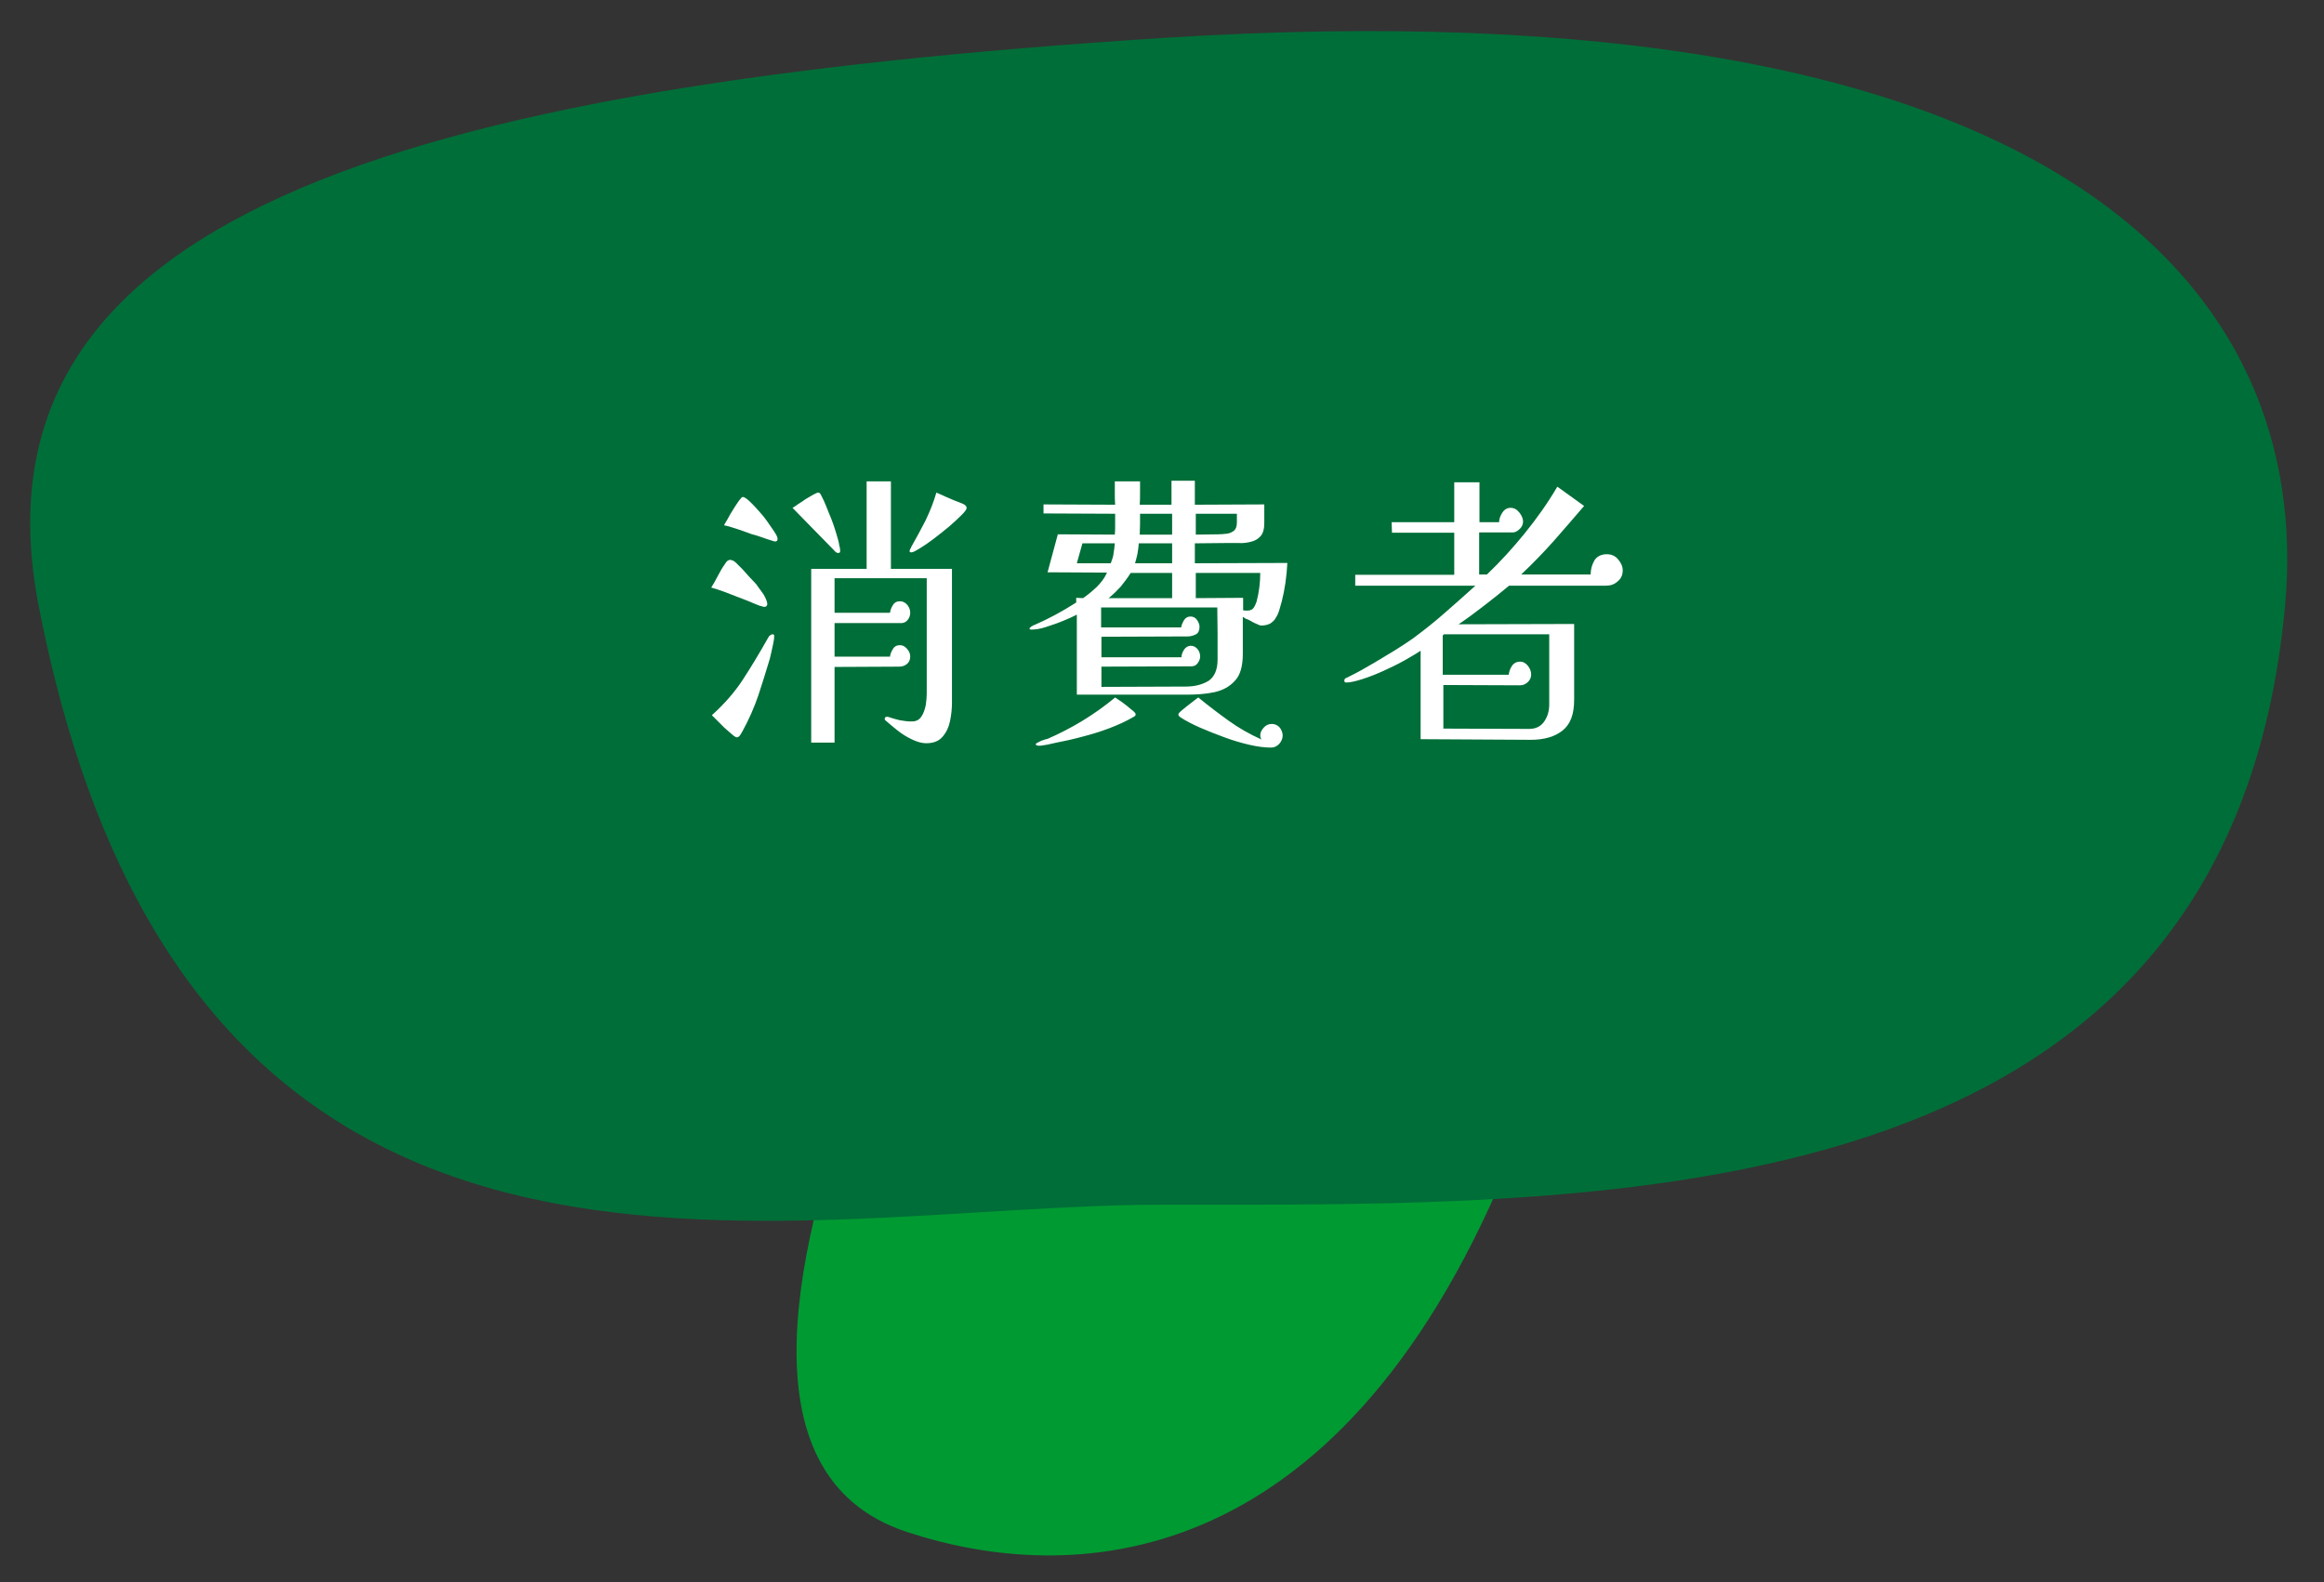 <?xml version="1.0" encoding="utf-8"?>
<!-- Generator: Adobe Illustrator 28.3.0, SVG Export Plug-In . SVG Version: 6.00 Build 0)  -->
<svg version="1.1" id="レイヤー_1" xmlns="http://www.w3.org/2000/svg" xmlns:xlink="http://www.w3.org/1999/xlink" x="0px"
	 y="0px" viewBox="0 0 746.3 508.2" style="enable-background:new 0 0 746.3 508.2;" xml:space="preserve">
<rect x="0" y="0" width="746.3" height="508.2" fill="#333333" stroke="none"/>
<style type="text/css">
	.st0{fill:#009A32;}
	.st1{fill:#006E38;}
	.st2{fill:#FFFFFF;}
</style>
<path class="st0" d="M483.8,375.1C428.7,507.3,343,509.1,291.2,492c-55.1-18.1-34.3-95.8-14.7-149.9c18.2-50.3,61.6-88.2,118.9-79.1
	C452.6,272.1,504.4,325.8,483.8,375.1z"/>
<path class="st1" d="M733.8,194.5C715.7,392,516.7,386.9,373.6,386.9c-124.9,0-313.1,54.9-361.2-192.4
	C-11.6,70.6,125.9,28.1,373.2,12.2C663.3-6.3,743,94.3,733.8,194.5z"/>
<g>
	<path class="st2" d="M246.4,194.1c0,0.1-0.1,0.3-0.2,0.5c-0.2,0.2-0.4,0.3-0.6,0.3c-0.2,0-0.4,0-0.7-0.1c-0.3-0.1-0.5-0.2-0.8-0.2
		c-1.3-0.5-2.5-1-3.9-1.6c-1.3-0.5-2.6-1-3.9-1.5c-1.3-0.5-2.6-1-3.9-1.5c-1.3-0.5-2.7-0.9-4-1.3c0.8-1.3,1.5-2.5,2.2-3.9
		c0.7-1.3,1.4-2.6,2.3-3.8c0.1-0.2,0.3-0.5,0.6-0.8c0.3-0.2,0.6-0.4,1-0.4c0.1,0,0.4,0.1,0.8,0.2c0.4,0.2,1,0.6,1.7,1.4
		c0.8,0.7,1.6,1.6,2.4,2.5c0.8,0.9,1.6,1.8,2.4,2.6c0.8,0.8,1.3,1.4,1.5,1.8c0.5,0.6,1.1,1.5,1.9,2.6
		C246,192.3,246.4,193.3,246.4,194.1z M248.6,204.7c0,0.4-0.1,1-0.3,2s-0.4,1.9-0.6,2.8c-0.2,0.9-0.4,1.6-0.5,2.1
		c-1.2,4-2.4,7.9-3.7,11.8c-1.3,3.8-3,7.7-5.2,11.7c-0.1,0.1-0.2,0.3-0.3,0.5c-0.1,0.2-0.3,0.4-0.4,0.6c-0.3,0.4-0.6,0.6-1,0.6
		c-0.3,0-0.8-0.3-1.6-1c-0.8-0.7-1.6-1.4-2.4-2.1c-0.8-0.8-1.6-1.6-2.4-2.4c-0.8-0.8-1.3-1.3-1.6-1.6c4.1-3.7,7.4-7.5,10-11.5
		c2.6-4,5.2-8.3,7.8-12.9c0.1-0.2,0.2-0.4,0.3-0.5c0.1-0.2,0.2-0.4,0.3-0.5c0.1-0.1,0.3-0.2,0.5-0.4c0.2-0.1,0.4-0.2,0.7-0.2
		c0.2,0,0.3,0.2,0.5,0.5C248.5,204.3,248.6,204.5,248.6,204.7z M249.7,173.1c0,0.6-0.3,0.8-0.9,0.8c-0.1,0-0.3-0.1-0.7-0.2
		c-0.4-0.1-1-0.3-1.6-0.5c-0.6-0.2-1.4-0.5-2.3-0.8c-0.9-0.3-1.8-0.6-2.7-0.8c-1.8-0.7-3.6-1.3-5.4-1.9c-1.8-0.6-2.9-0.9-3.6-1
		c0.2-0.3,0.5-1,1.1-1.9c0.5-1,1.1-2,1.8-3.1c0.7-1.1,1.3-2.1,1.9-2.9c0.6-0.8,1-1.2,1.2-1.2c0.4,0,1.1,0.4,2,1.2
		c0.9,0.8,1.8,1.8,2.9,3c1.1,1.2,2.1,2.4,3,3.7c0.9,1.3,1.7,2.4,2.4,3.5C249.4,171.9,249.7,172.6,249.7,173.1z M269.8,177
		c0,0.4-0.2,0.6-0.6,0.6c-0.3,0-0.6-0.1-0.8-0.3c-0.2-0.2-0.5-0.4-0.7-0.7l-13.2-13.5c0.4-0.2,1-0.6,1.8-1.2c0.8-0.5,1.6-1,2.4-1.6
		c0.9-0.5,1.7-1,2.4-1.4c0.8-0.4,1.3-0.7,1.6-0.7c0.4,0,0.6,0.2,0.8,0.5c0.2,0.4,0.6,1.1,1.1,2.2c0.5,1.1,1,2.4,1.6,3.9
		c0.4,1,0.9,2.1,1.3,3.3c0.4,1.2,0.8,2.3,1.1,3.4c0.4,1.4,0.8,2.6,0.9,3.6C269.8,176.1,269.8,176.7,269.8,177z M305.7,225.8
		c0,1.8-0.2,3.7-0.6,5.7c-0.4,2-1.2,3.7-2.4,5.1c-1.2,1.4-2.9,2.1-5.3,2.1c-1.3,0-2.8-0.4-4.5-1.2c-1.7-0.8-3.3-1.8-4.8-3
		c-1.5-1.2-2.7-2.2-3.7-3.1c-0.2-0.1-0.3-0.3-0.3-0.5c0-0.4,0.2-0.7,0.7-0.7c0.1,0,0.1,0,0.1,0c0,0,0,0,0.1,0h0.1
		c0.6,0.2,1.3,0.4,1.9,0.6c0.6,0.2,1.3,0.3,1.9,0.5c0.7,0.1,1.3,0.2,2,0.3c0.6,0.1,1.3,0.1,1.9,0.1c1.4,0,2.4-0.5,3.1-1.6
		c0.7-1,1.1-2.3,1.4-3.7c0.2-1.4,0.3-2.6,0.3-3.7v-37H268v11.1h17.8c0.1-0.8,0.4-1.6,0.9-2.4c0.5-0.9,1.3-1.3,2.3-1.3
		c0.9,0,1.7,0.4,2.4,1.2c0.6,0.8,0.9,1.6,0.9,2.5c0,0.9-0.3,1.7-0.9,2.4c-0.6,0.7-1.4,1-2.4,0.9h-21v10.8h17.8
		c0.1-0.8,0.4-1.6,0.9-2.4c0.5-0.9,1.3-1.3,2.3-1.3c0.9,0,1.6,0.4,2.3,1.2c0.7,0.8,1,1.6,1,2.4c0,1-0.3,1.8-1,2.4
		c-0.7,0.6-1.5,0.9-2.6,0.9l-20.7,0.1v24.3h-7.5v-55.8h17.8v-28.1h7.8v28.1h19.6V225.8z M310.4,163.2c0,0.4-0.5,1.1-1.6,2.2
		c-1.1,1.1-2.4,2.3-4,3.7c-1.6,1.3-3.2,2.6-4.9,3.9c-1.7,1.3-3.2,2.3-4.5,3.1c-1.3,0.8-2.2,1.3-2.7,1.3c-0.4,0-0.6-0.1-0.6-0.4
		c0-0.2,0.1-0.5,0.2-0.7c0.2-0.2,0.3-0.4,0.3-0.6c1.6-2.8,3.1-5.6,4.6-8.5c1.4-2.9,2.6-5.9,3.5-9c1,0.4,2,0.9,2.9,1.3
		c0.9,0.4,1.9,0.8,2.8,1.2c1.1,0.4,2.1,0.8,3,1.2c0.2,0.1,0.5,0.3,0.7,0.5S310.4,162.8,310.4,163.2z"/>
	<path class="st2" d="M413.4,180.8c-0.1,2.1-0.3,4.2-0.6,6.3c-0.3,2.1-0.7,4.1-1.2,6.1c-0.1,0.4-0.3,0.9-0.4,1.4
		c-0.1,0.5-0.3,0.9-0.4,1.4c-0.3,1-0.7,1.8-1.1,2.4c-0.4,0.8-1,1.3-1.7,1.8c-0.7,0.4-1.7,0.7-3,0.7c-0.3,0-0.6-0.1-1.2-0.4
		c-0.5-0.2-1.1-0.5-1.7-0.8c-0.3-0.2-0.6-0.4-0.9-0.5c-0.3-0.2-0.6-0.3-0.9-0.4c-0.3-0.1-0.5-0.2-0.7-0.4c-0.2-0.1-0.3-0.2-0.5-0.3
		V210c0,3.9-0.8,6.8-2.5,8.6c-1.7,1.9-3.9,3.1-6.6,3.7c-2.8,0.6-5.8,0.8-9,0.8h-35.2v-25.7c-1.1,0.6-2.5,1.2-4.4,2s-3.8,1.4-5.6,2
		s-3.4,0.8-4.6,0.8c-0.4,0-0.6-0.1-0.6-0.3c0-0.2,0.2-0.4,0.5-0.6c0.1-0.1,0.2-0.2,0.3-0.2c0.1,0,0.2-0.1,0.2-0.1
		c0.1-0.1,0.1-0.1,0.1-0.1c0,0,0.1,0,0.1-0.1c0.1,0,0.1,0,0.1,0c0,0,0.1,0,0.1,0c4.6-2,9.1-4.4,13.6-7.3V192l2.2,0.1
		c1.6-1.1,3-2.3,4.4-3.6c1.3-1.3,2.5-2.8,3.3-4.6l-19.1-0.1l3.3-12.2l18.3,0.1c0.1-1,0.1-2,0.1-3.1c0-1,0-2.1,0-3.1V165l-23-0.1V162
		l23,0.1c-0.1-1.3-0.1-2.5-0.1-3.7s0-2.5,0-3.8h8.1c0,1.3,0,2.6,0,3.8s0,2.5-0.1,3.7h10.2v-7.7h7.5v7.7l22.3-0.1v6
		c0,1.9-0.4,3.3-1.2,4.2c-0.8,0.9-1.8,1.5-3.1,1.8c-1.2,0.3-2.5,0.5-3.9,0.4c-1.4,0-2.8,0-4.1,0l-10,0.1v6.4L413.4,180.8z
		 M364.7,229.4c0,0.4-0.3,0.7-0.8,0.9c-2.2,1.3-4.8,2.5-7.7,3.6c-2.9,1.1-5.9,2-9,2.8c-3,0.8-5.8,1.4-8.4,1.9
		c-0.4,0.1-0.9,0.2-1.3,0.3c-0.4,0.1-0.9,0.2-1.4,0.3c-0.4,0.1-0.9,0.1-1.3,0.2c-0.4,0.1-0.9,0.1-1.3,0.1c-0.1,0-0.2,0-0.5-0.1
		c-0.3-0.1-0.4-0.2-0.4-0.4c0-0.1,0.2-0.3,0.6-0.5s0.8-0.4,1.2-0.6c0.2-0.1,0.4-0.1,0.6-0.2c0.2-0.1,0.4-0.1,0.6-0.2
		c0.1-0.1,0.2-0.1,0.3-0.1c0.1,0,0.2,0,0.2,0c0.1-0.1,0.2-0.1,0.3-0.1c7.8-3.4,15.1-7.8,21.7-13.3c0.4,0.3,1.2,0.8,2.2,1.5
		s2,1.5,2.9,2.3C364.2,228.5,364.7,229.1,364.7,229.4z M347.6,174.5l-1.8,6.4h10.9c0.4-1.1,0.8-2.1,0.9-3.2c0.2-1.1,0.3-2.1,0.4-3.2
		H347.6z M391,211.8c0-2.8,0-5.6,0-8.4c0-2.8-0.1-5.6-0.1-8.3h-37.3v6.4h25.7c0.1-0.7,0.4-1.4,0.9-2.3c0.5-0.8,1.2-1.2,2.1-1.2
		c0.9,0,1.6,0.4,2.1,1.1c0.5,0.7,0.8,1.5,0.8,2.2c0,1.2-0.4,2-1.1,2.4c-0.8,0.4-1.7,0.7-2.7,0.7l-27.7,0.1v6.6h25.7
		c0-0.8,0.3-1.6,0.8-2.4c0.5-0.8,1.3-1.3,2.2-1.3c0.9,0,1.6,0.4,2.2,1.1c0.6,0.8,0.8,1.5,0.8,2.4c0,0.7-0.3,1.4-0.8,2.1
		c-0.5,0.7-1.2,1-2,1l-28.9,0.1v6.5l27-0.1c2.9,0,5.4-0.6,7.5-1.9C390,217.3,391,215.1,391,211.8z M376.4,192.1V184h-13.3
		c-1,1.6-2.1,3-3.2,4.4c-1.2,1.3-2.5,2.6-3.9,3.7H376.4z M376.4,180.9v-6.4h-10.7c-0.1,1.1-0.2,2.1-0.4,3.2
		c-0.2,1.1-0.5,2.1-0.8,3.2H376.4z M376.4,171.7V165h-10.3c0,1.1,0,2.3,0,3.4c0,1.1-0.1,2.2-0.1,3.3H376.4z M411.9,236.2
		c0,1-0.4,1.9-1.1,2.7c-0.8,0.8-1.6,1.2-2.6,1.2c-2.1,0-4.4-0.3-7-0.9c-2.6-0.6-5.3-1.4-8-2.4c-2.7-1-5.3-2-7.8-3.1
		c-2.5-1.1-4.6-2.2-6.3-3.3c-0.2-0.2-0.3-0.3-0.5-0.4c-0.1-0.2-0.2-0.4-0.2-0.6c0-0.2,0.5-0.8,1.4-1.5c0.9-0.8,1.9-1.5,2.9-2.3
		c1-0.8,1.7-1.3,2.1-1.6c3.3,2.7,6.6,5.2,9.8,7.5c3.2,2.3,6.7,4.3,10.5,6c-0.3-0.5-0.4-0.9-0.4-1.3c0-0.9,0.4-1.7,1.1-2.5
		c0.7-0.8,1.6-1.2,2.6-1.2c1,0,1.9,0.4,2.6,1.2C411.5,234.4,411.9,235.3,411.9,236.2z M397.3,165H384v6.7l7.2-0.1
		c0.9,0,1.9-0.1,2.8-0.2c0.9-0.1,1.7-0.5,2.3-1c0.6-0.5,0.9-1.4,0.9-2.6V165z M384,184v8.1l15.2-0.1v4c0.3,0.1,0.8,0.1,1.4,0.1
		c0.9,0,1.5-0.3,1.9-0.8c0.4-0.5,0.7-1.2,1-2c0.4-1.5,0.7-3,0.9-4.6c0.2-1.6,0.3-3.1,0.3-4.7H384z"/>
	<path class="st2" d="M521.1,183.2c0,1.4-0.5,2.6-1.6,3.5c-1.1,1-2.3,1.4-3.8,1.4h-31.1c-2.6,2.2-5.3,4.3-8,6.4
		c-2.7,2.1-5.4,4.1-8.2,6l37.1-0.1v24.4c0,4.6-1.2,7.8-3.7,9.8c-2.5,2-5.9,3-10.2,3l-35.4-0.2V209c-1.2,0.8-2.9,1.8-5,3
		c-2.1,1.2-4.4,2.3-6.8,3.4c-2.4,1.1-4.7,2-6.9,2.7c-2.2,0.7-3.9,1.1-5.2,1.1c-0.4,0-0.6-0.2-0.6-0.6c0-0.4,0.2-0.8,0.7-0.9
		c0.2-0.1,0.5-0.2,0.8-0.4c1.4-0.7,2.8-1.4,4.2-2.2c1.3-0.8,2.7-1.5,4-2.3c2.1-1.3,4.2-2.5,6.3-3.8c2.1-1.3,4.1-2.6,6.1-4
		c3.5-2.6,6.9-5.3,10.2-8.2s6.6-5.8,9.8-8.7h-38.6v-3.5H467v-13.5h-20l-0.1-3.4H467v-12.8h8.1v12.8h6.3c0-0.9,0.3-1.9,1-3
		c0.7-1.1,1.6-1.6,2.7-1.6c1.1,0,2,0.5,2.8,1.5c0.8,1,1.2,2,1.2,2.9s-0.4,1.8-1.2,2.5c-0.8,0.8-1.7,1.1-2.6,1H475v13.5h2.5
		c4.3-4.1,8.4-8.6,12.2-13.3c3.8-4.7,7.3-9.6,10.4-14.9l8.6,6.2c-3.3,3.8-6.5,7.6-9.8,11.3c-3.3,3.7-6.8,7.3-10.4,10.7h22.3
		c0-1.6,0.4-3.1,1.2-4.5c0.8-1.3,2.2-2,4-2c1.4,0,2.6,0.5,3.5,1.5C520.6,180.8,521.1,181.9,521.1,183.2z M497.4,203.7h-33.7
		l-0.4,0.4v12.6h21.2c0.1-0.9,0.4-1.9,1-2.8s1.5-1.4,2.6-1.4c1.1,0,1.9,0.5,2.6,1.4c0.7,0.9,1,1.8,1,2.8c0,0.9-0.4,1.7-1.1,2.4
		c-0.8,0.7-1.6,1-2.5,1l-24.6-0.1V234l27.5,0.1c2.2,0,3.8-0.8,4.9-2.4s1.6-3.4,1.6-5.5V203.7z"/>
</g>
</svg>
